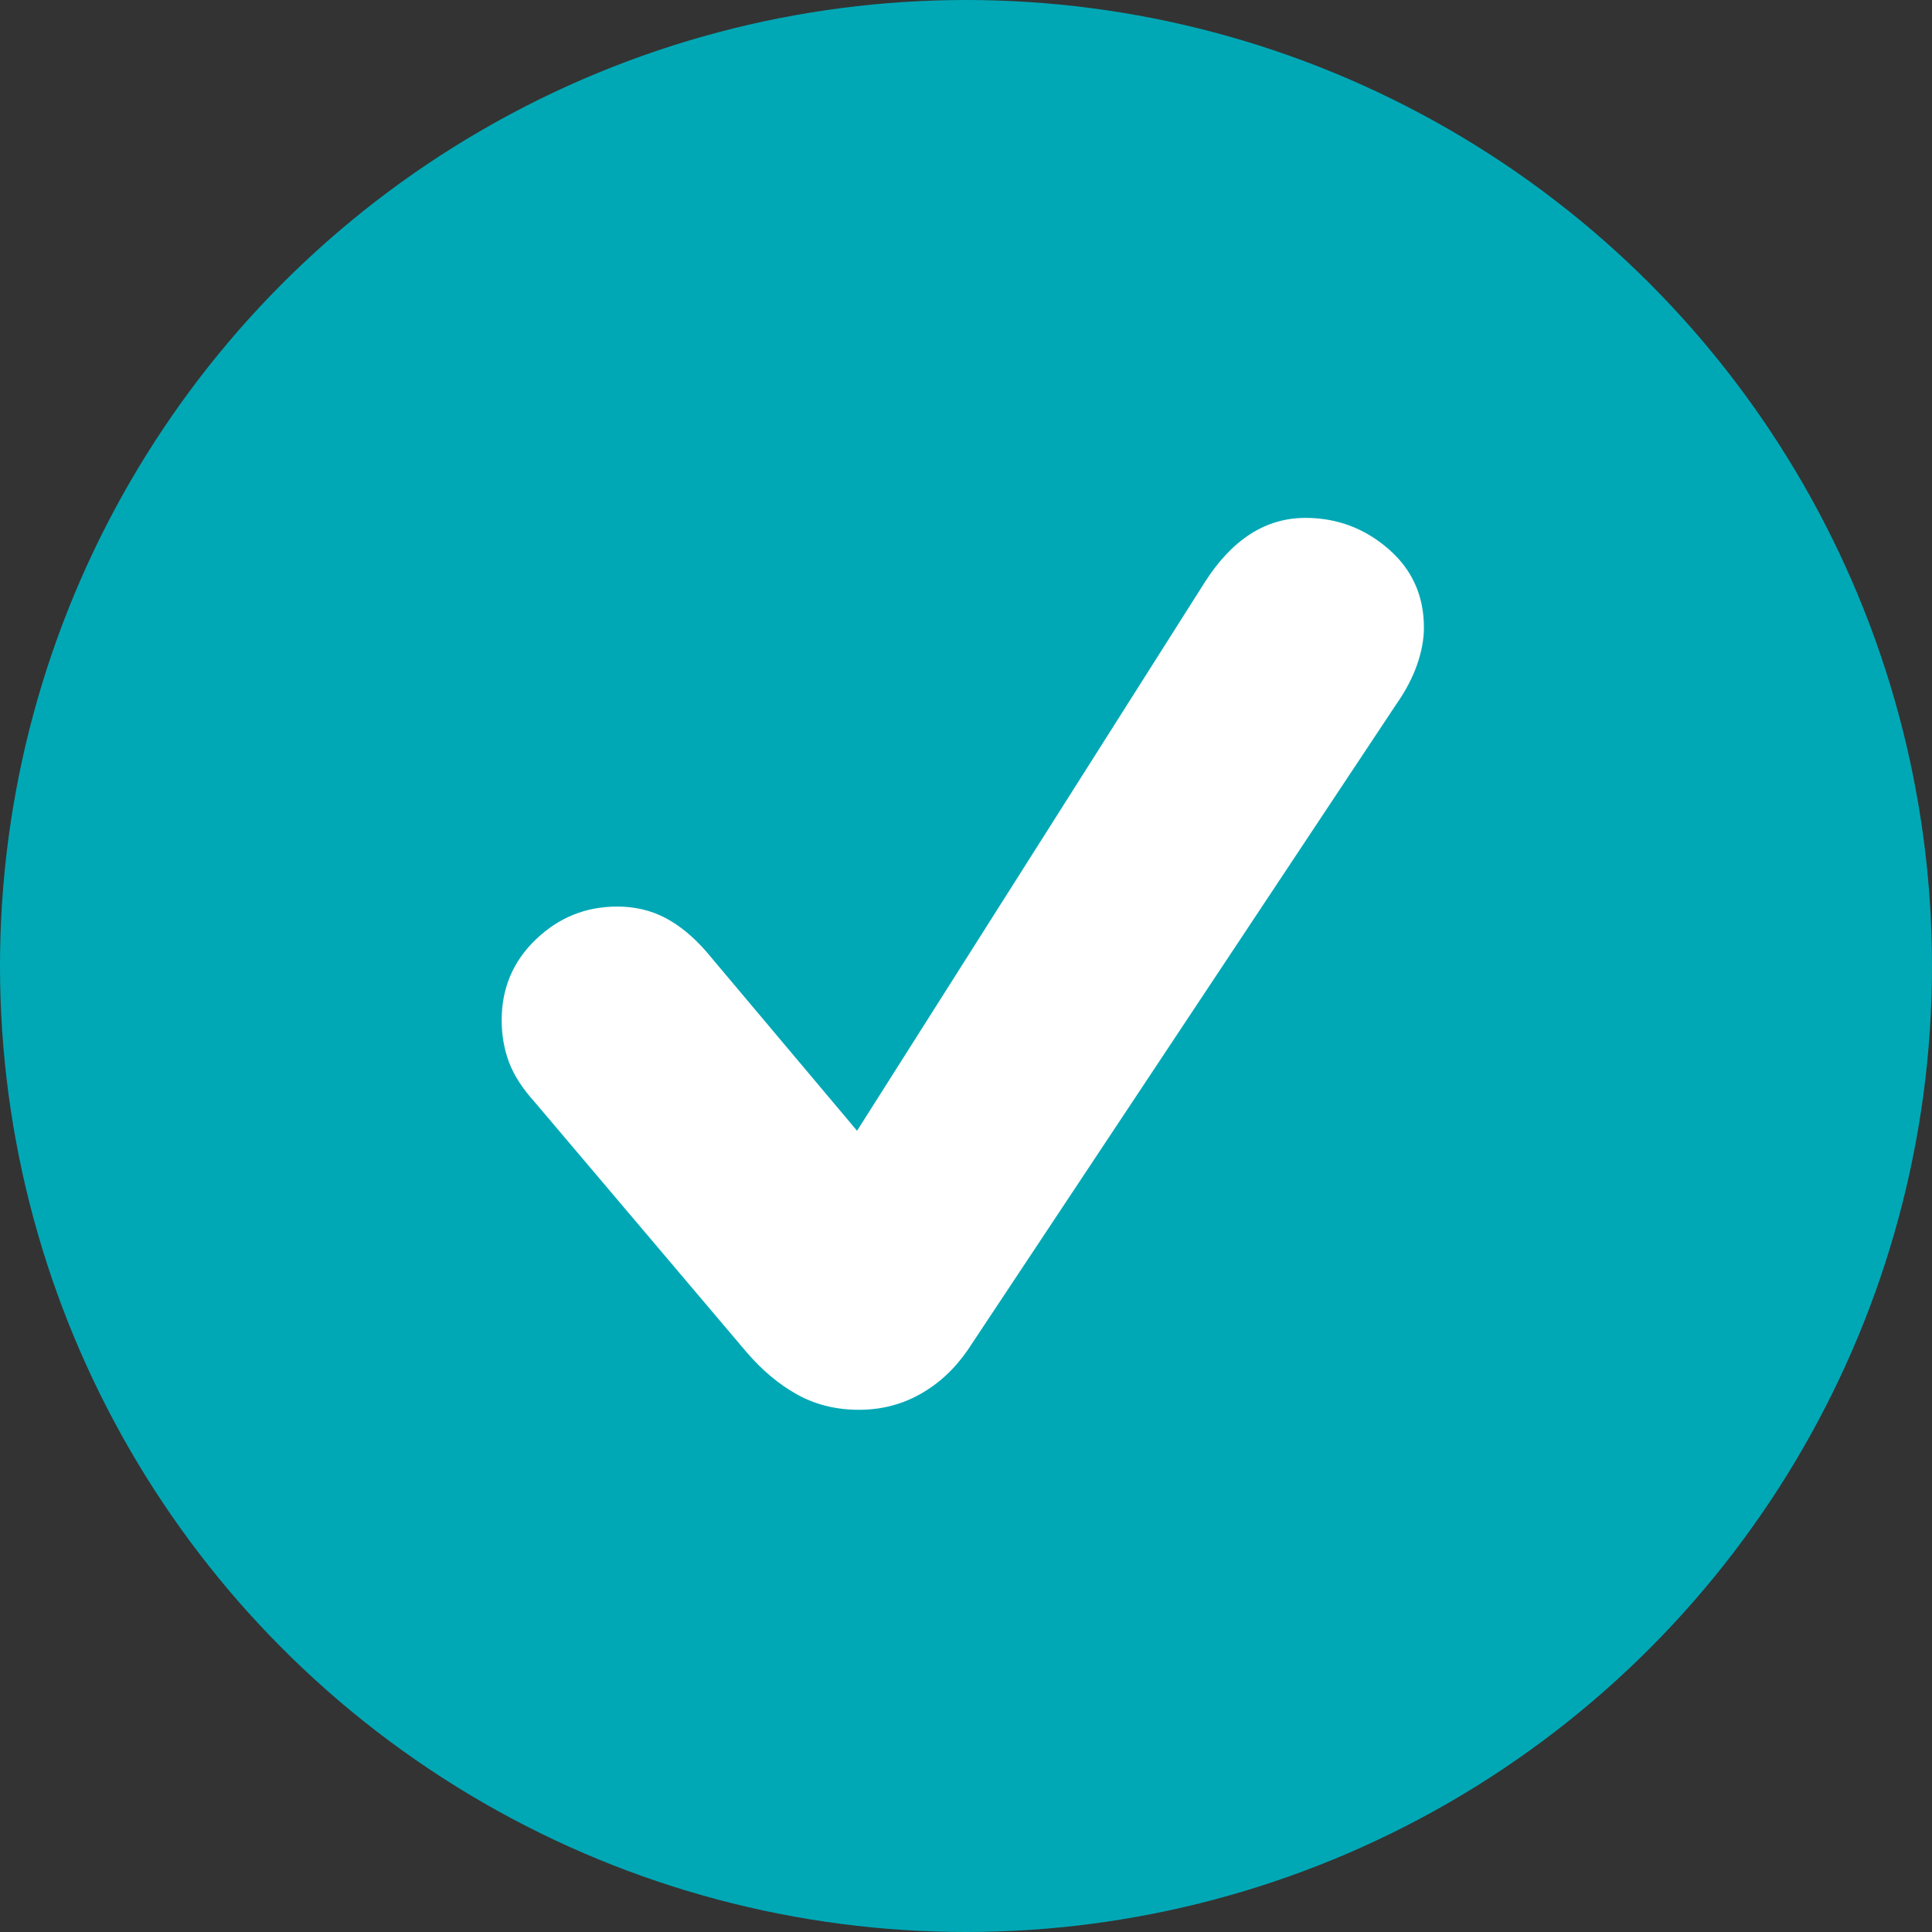 <?xml version="1.0" encoding="UTF-8"?>
<svg width="256px" height="256px" viewBox="0 0 256 256" version="1.1" xmlns="http://www.w3.org/2000/svg" xmlns:xlink="http://www.w3.org/1999/xlink">
    <rect x="0" y="0" width="256" height="256" fill="#333333" stroke="none"/>
    <title>check_blaubeere</title>
    <g id="check_blaubeere" stroke="none" stroke-width="1" fill="none" fill-rule="evenodd">
        <circle id="Mask" fill="#00A8B6" cx="128" cy="128" r="128"></circle>
        <path d="M113.824,186.804 C110.797,186.804 108.073,186.134 105.651,184.793 C103.23,183.453 100.981,181.572 98.906,179.15 L70.885,146.07 C69.241,144.254 68.096,142.481 67.447,140.751 C66.798,139.021 66.474,137.162 66.474,135.173 C66.474,130.935 67.987,127.367 71.014,124.47 C74.041,121.573 77.63,120.124 81.782,120.124 C84.117,120.124 86.236,120.622 88.138,121.616 C90.041,122.611 91.857,124.103 93.587,126.092 L113.565,149.832 L159.618,77.185 C163.25,71.477 167.704,68.623 172.979,68.623 C177.131,68.623 180.785,69.985 183.941,72.709 C187.098,75.434 188.676,78.915 188.676,83.152 C188.676,84.709 188.374,86.352 187.768,88.082 C187.163,89.812 186.255,91.541 185.044,93.271 L128.224,178.891 C126.494,181.399 124.397,183.344 121.932,184.728 C119.467,186.112 116.765,186.804 113.824,186.804 Z" id="Path" fill="#FFFFFF" fill-rule="nonzero"></path>
    </g>
</svg>